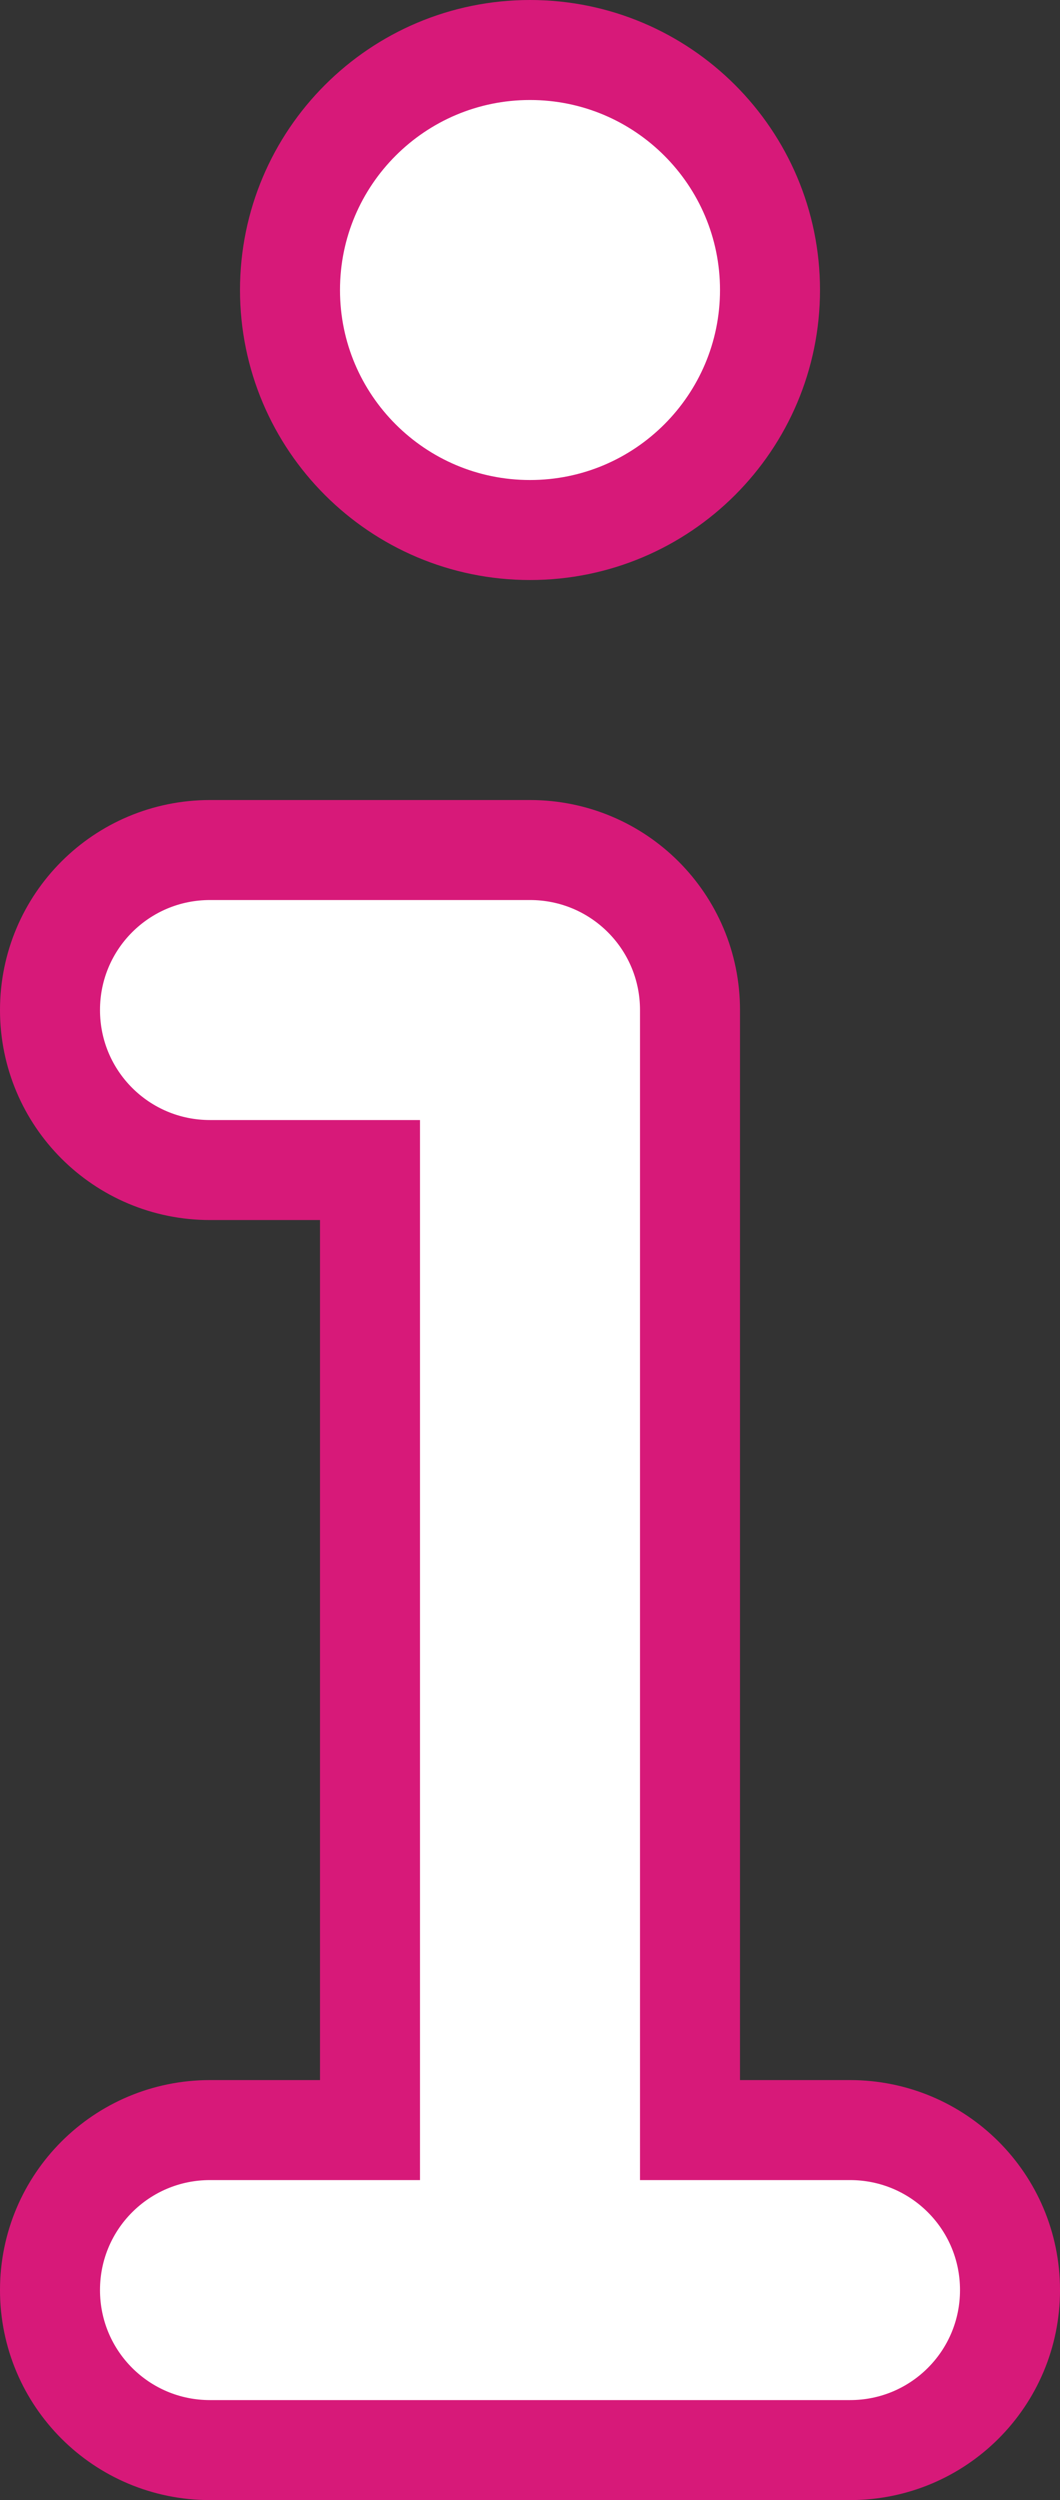 <?xml version="1.0" encoding="utf-8"?>
<!-- Generator: Adobe Illustrator 27.7.0, SVG Export Plug-In . SVG Version: 6.00 Build 0)  -->
<svg version="1.1" id="レイヤー_1" xmlns="http://www.w3.org/2000/svg" xmlns:xlink="http://www.w3.org/1999/xlink" x="0px"
	 y="0px" viewBox="0 0 212 500" style="enable-background:new 0 0 212 500;" xml:space="preserve">
<rect x="0" y="0" width="212" height="500" fill="#333333" stroke="none"/>
<style type="text/css">
	.st0{fill:#FFFFFF;stroke:#D71979;stroke-width:20;stroke-miterlimit:10;}
</style>
<path class="st0" d="M58,58c0-26.5,21.5-48,48-48s48,21.5,48,48s-21.5,48-48,48S58,84.5,58,58z M10,202c0-17.7,14.3-32,32-32h64
	c17.7,0,32,14.3,32,32v224h32c17.7,0,32,14.3,32,32s-14.3,32-32,32H42c-17.7,0-32-14.3-32-32s14.3-32,32-32h32V234H42
	C24.3,234,10,219.7,10,202z"/>
</svg>
